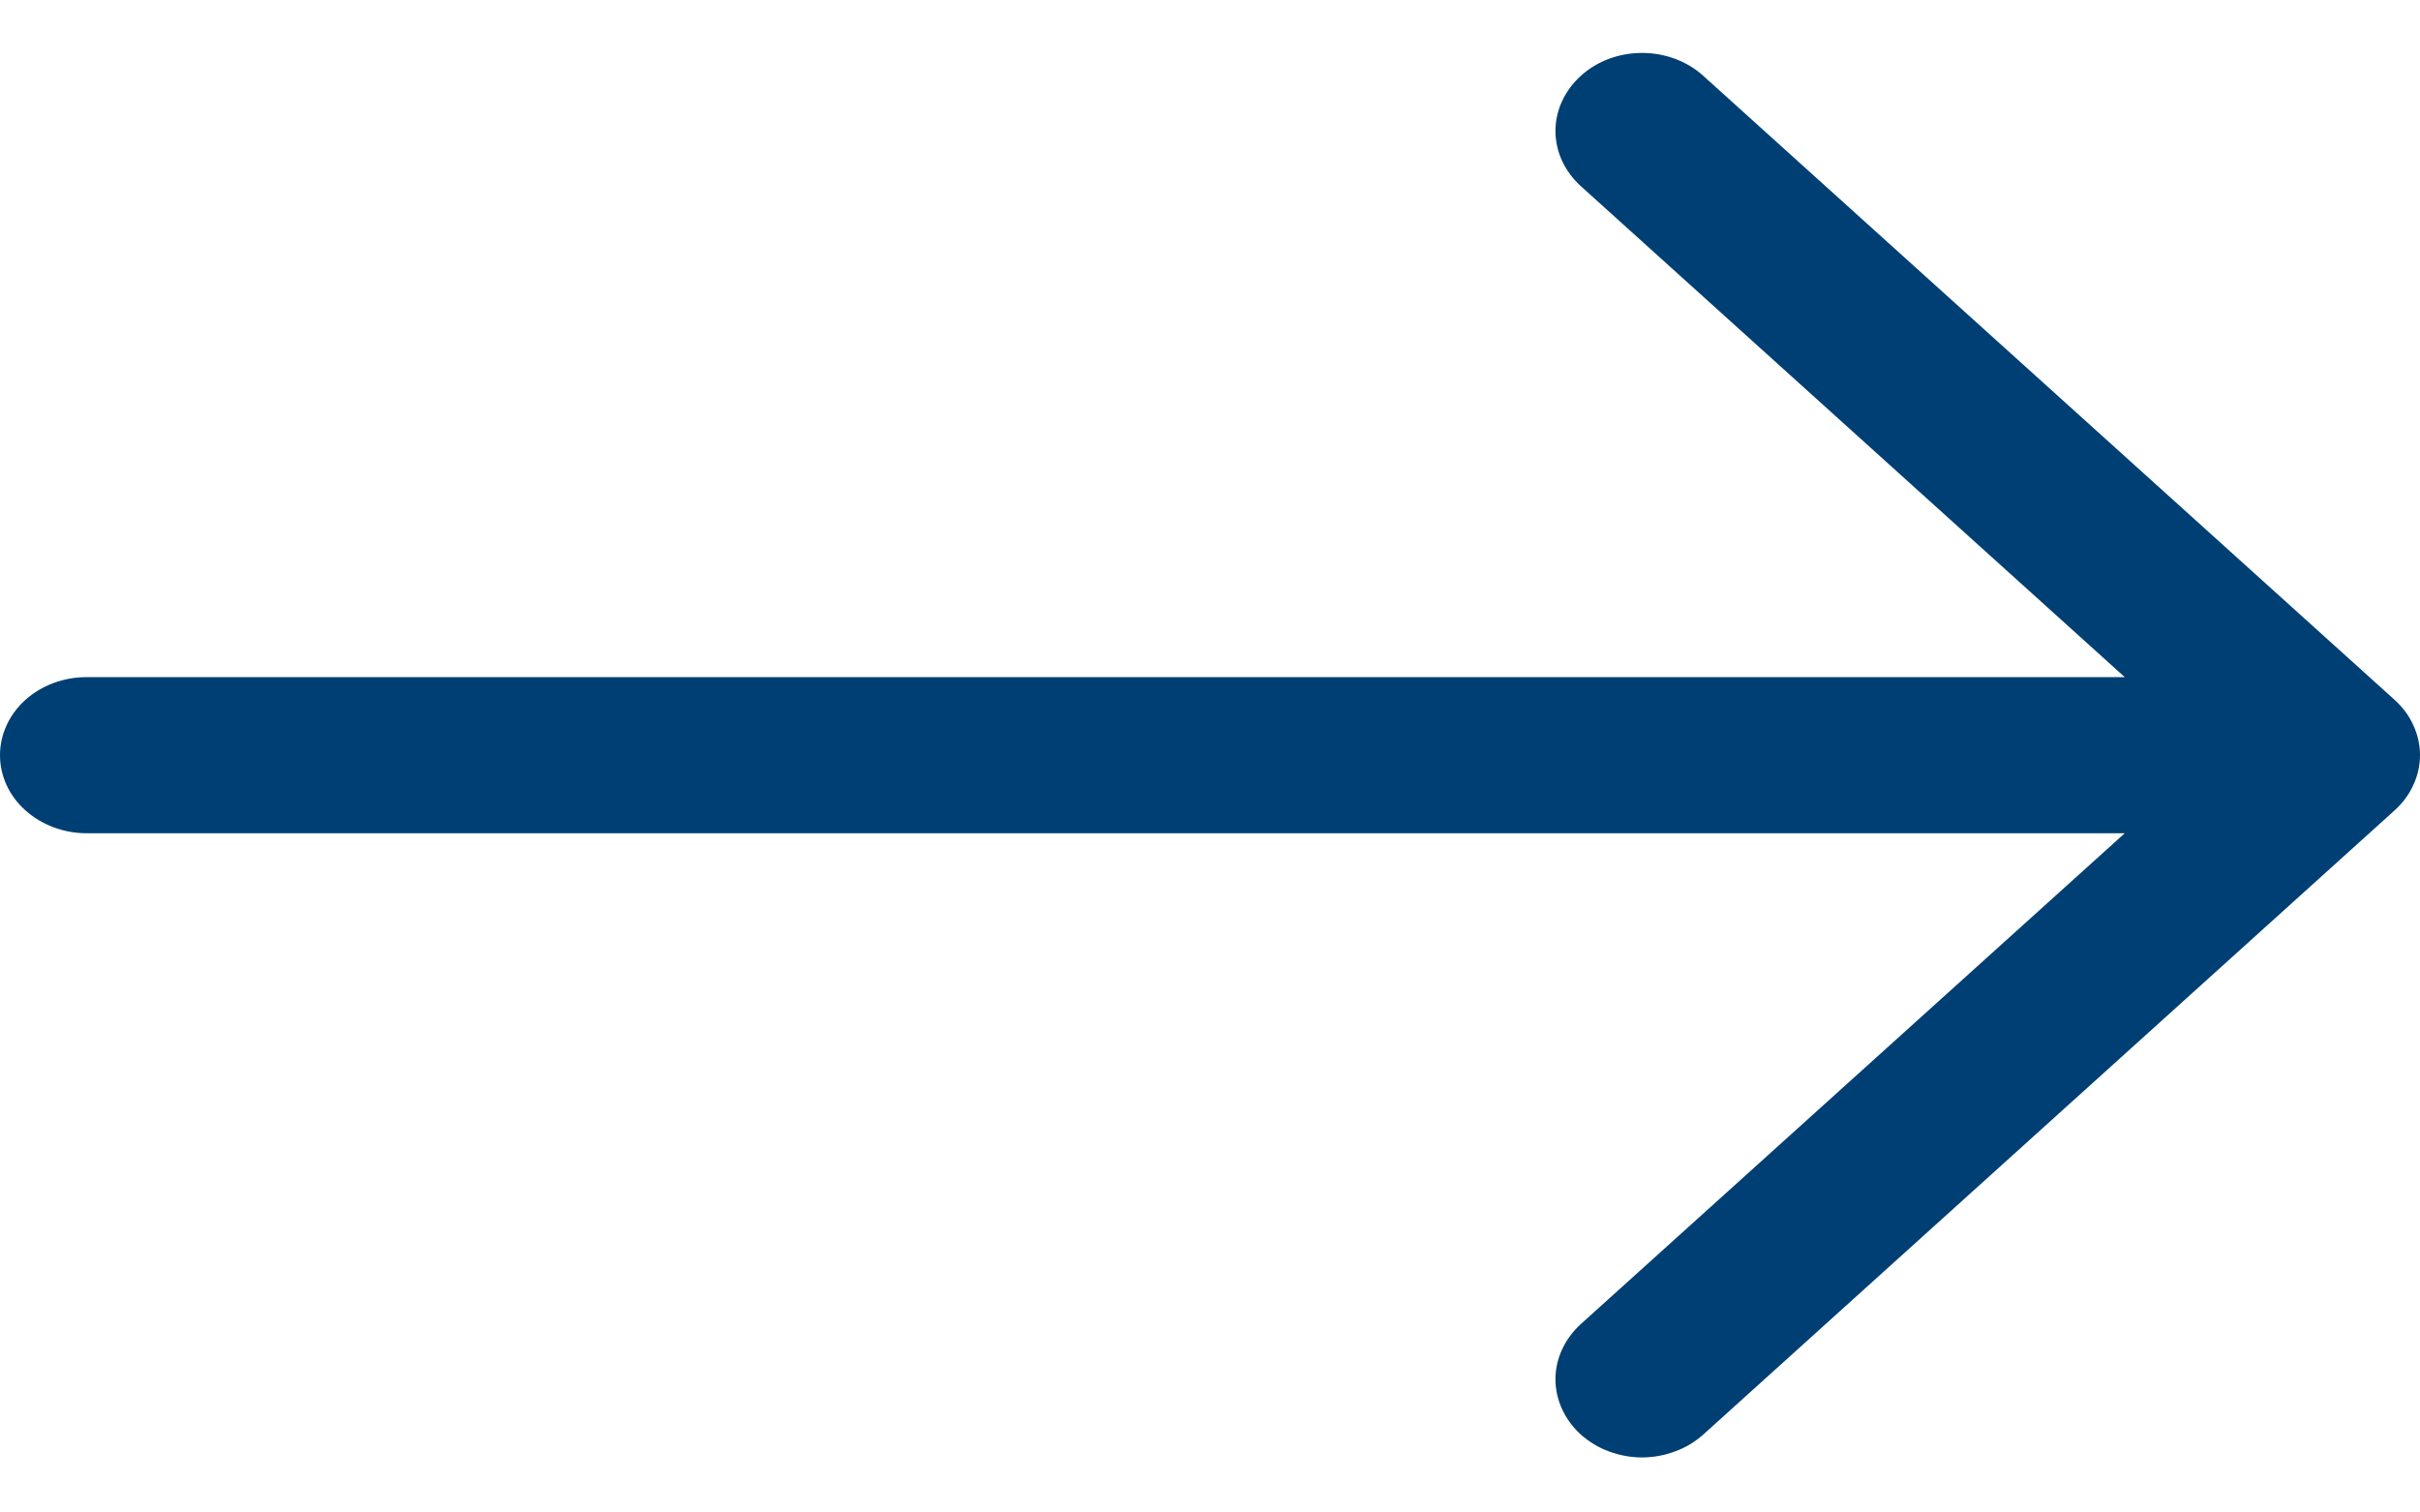 <svg width="16" height="10" viewBox="0 0 16 10" fill="none" xmlns="http://www.w3.org/2000/svg">
<path fill-rule="evenodd" clip-rule="evenodd" d="M0 4.993C0 4.856 0.06 4.725 0.167 4.628C0.275 4.531 0.42 4.477 0.571 4.477H14.048L10.452 1.231C10.399 1.183 10.357 1.126 10.328 1.064C10.299 1.001 10.284 0.934 10.284 0.866C10.284 0.798 10.299 0.731 10.328 0.668C10.357 0.606 10.399 0.549 10.452 0.501C10.505 0.453 10.568 0.415 10.637 0.389C10.707 0.363 10.781 0.35 10.856 0.35C10.932 0.35 11.006 0.363 11.075 0.389C11.145 0.415 11.208 0.453 11.261 0.501L15.832 4.627C15.885 4.675 15.928 4.732 15.956 4.795C15.985 4.858 16 4.925 16 4.993C16 5.061 15.985 5.128 15.956 5.19C15.928 5.253 15.885 5.31 15.832 5.358L11.261 9.485C11.208 9.532 11.145 9.571 11.075 9.596C11.006 9.622 10.932 9.636 10.856 9.636C10.781 9.636 10.707 9.622 10.637 9.596C10.568 9.571 10.505 9.532 10.452 9.485C10.399 9.437 10.357 9.38 10.328 9.317C10.299 9.254 10.284 9.187 10.284 9.119C10.284 9.051 10.299 8.984 10.328 8.922C10.357 8.859 10.399 8.802 10.452 8.754L14.048 5.509H0.571C0.42 5.509 0.275 5.454 0.167 5.357C0.06 5.261 0 5.13 0 4.993Z" fill="#003F73"/>
</svg>
